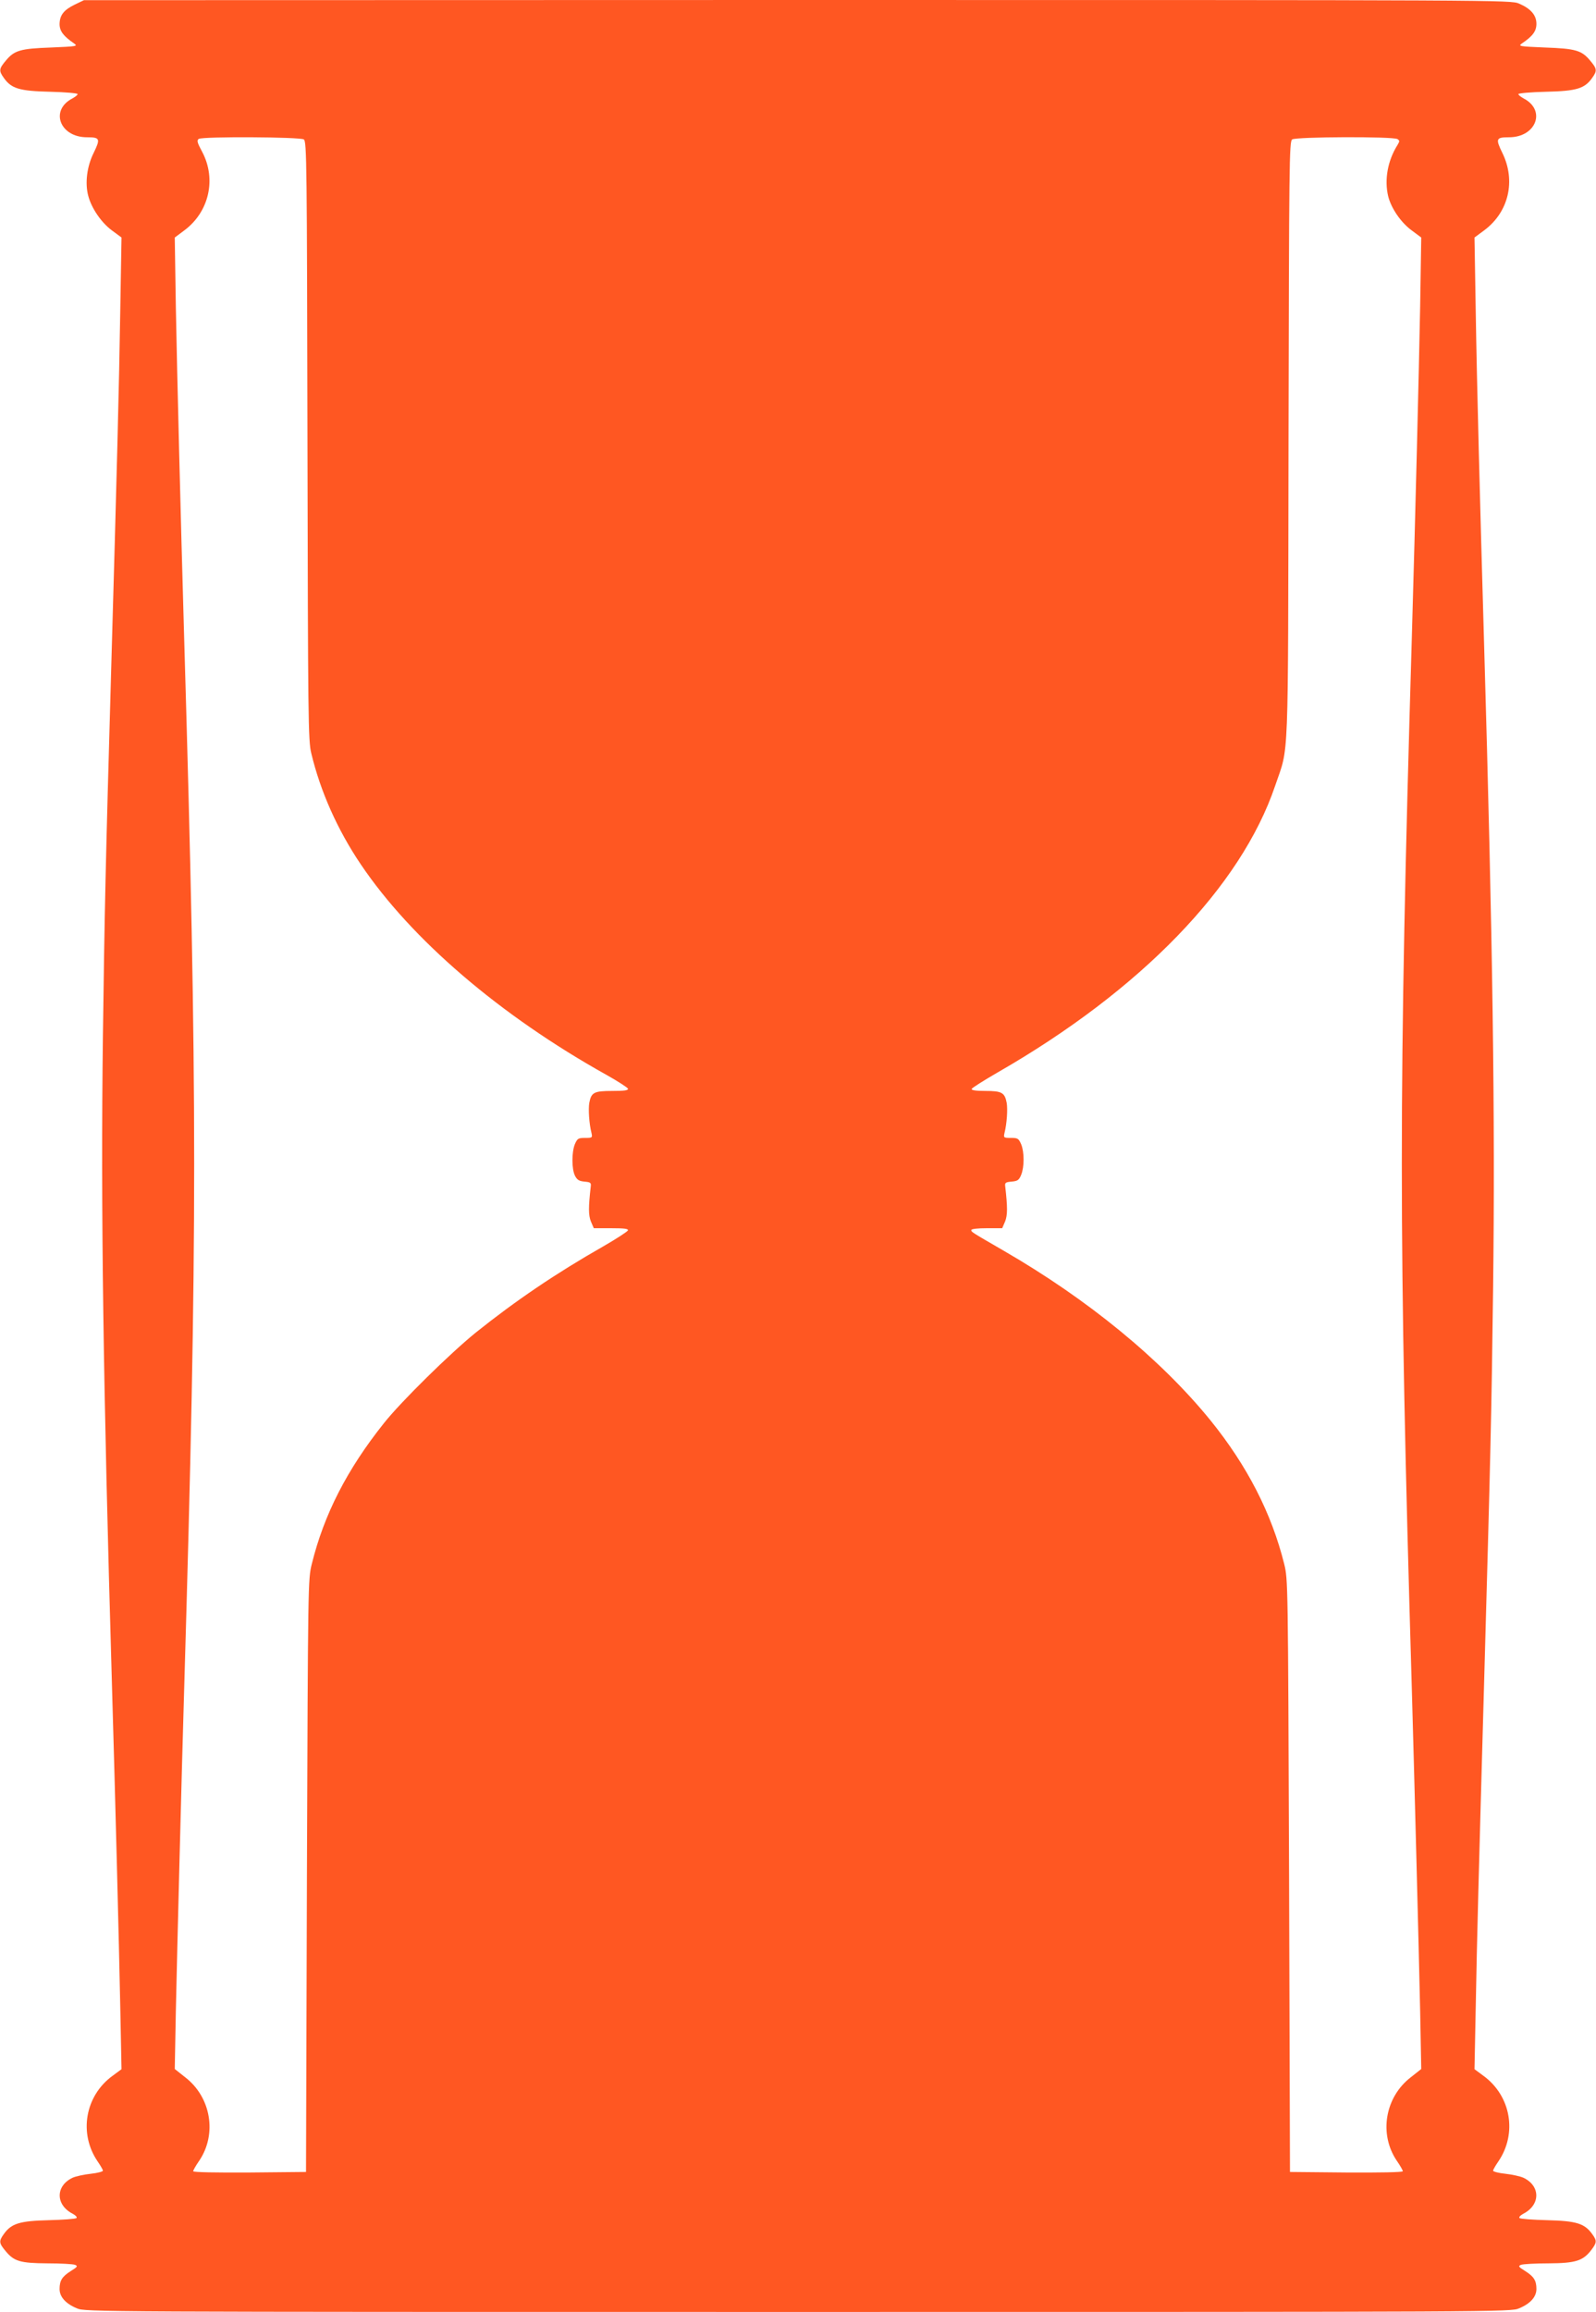 <?xml version="1.0" standalone="no"?>
<!DOCTYPE svg PUBLIC "-//W3C//DTD SVG 20010904//EN"
 "http://www.w3.org/TR/2001/REC-SVG-20010904/DTD/svg10.dtd">
<svg version="1.0" xmlns="http://www.w3.org/2000/svg"
 width="884pt" height="1280pt" viewBox="0 0 884 1280"
 preserveAspectRatio="xMidYMid meet">
<g transform="translate(0,1280) scale(0.1,-0.1)"
fill="#ff5722" stroke="none">
<path d="M415 12775 c-62 -30 -84 -59 -85 -108 0 -39 21 -67 81 -108 21 -15
14 -16 -127 -22 -172 -6 -205 -16 -252 -73 -38 -45 -39 -56 -11 -95 42 -60 87
-73 257 -77 83 -2 152 -8 152 -13 0 -5 -13 -15 -29 -24 -126 -65 -70 -215 81
-215 72 0 75 -8 37 -86 -38 -76 -49 -169 -30 -239 18 -68 72 -147 130 -190
l54 -40 -7 -410 c-6 -395 -19 -900 -51 -2010 -30 -1047 -36 -1314 -45 -2002
-12 -957 1 -1912 50 -3588 19 -648 39 -1432 46 -1781 l7 -350 -50 -37 c-152
-111 -188 -319 -82 -474 16 -23 29 -46 29 -51 0 -5 -30 -13 -67 -17 -38 -4
-83 -14 -101 -22 -95 -45 -95 -150 0 -199 17 -9 26 -19 22 -24 -5 -5 -74 -10
-154 -12 -161 -4 -207 -18 -249 -77 -28 -39 -27 -50 10 -94 47 -57 81 -67 233
-68 72 0 140 -4 151 -8 17 -7 15 -11 -22 -34 -49 -31 -63 -53 -63 -100 0 -43
33 -81 96 -107 45 -20 85 -20 3994 -20 3909 0 3949 0 3994 20 63 26 96 64 96
107 0 47 -14 69 -63 100 -37 23 -39 27 -22 34 11 4 80 8 153 8 150 1 190 14
236 74 31 41 32 51 5 88 -42 59 -88 73 -249 77 -80 2 -149 7 -154 12 -4 5 5
15 22 24 95 49 95 154 0 199 -18 8 -63 18 -100 22 -38 4 -68 12 -68 17 0 5 13
28 29 51 106 155 70 363 -82 474 l-50 37 7 350 c7 383 16 719 46 1781 36 1277
41 1485 50 2188 12 957 -2 1930 -50 3577 -23 794 -40 1443 -46 1830 l-7 415
54 40 c136 101 176 275 100 429 -38 78 -35 86 37 86 151 0 207 150 81 215 -16
9 -29 19 -29 24 0 5 69 11 153 13 169 4 214 17 256 77 28 39 27 50 -11 95 -47
57 -80 67 -252 73 -141 6 -148 7 -127 22 61 41 81 69 81 109 0 48 -31 84 -96
112 -45 20 -84 20 -3997 20 l-3952 -1 -50 -24z m1268 -747 c16 -12 17 -132 20
-1668 3 -1547 4 -1660 21 -1730 50 -210 145 -424 274 -615 281 -417 773 -838
1361 -1166 63 -35 116 -70 119 -76 3 -10 -19 -13 -86 -13 -102 0 -117 -8 -128
-66 -6 -35 -1 -115 12 -166 6 -27 5 -28 -35 -28 -38 0 -43 -3 -57 -35 -18 -45
-18 -138 1 -175 12 -23 23 -29 52 -32 34 -3 38 -6 35 -28 -13 -114 -13 -158 1
-193 l16 -37 96 0 c73 0 96 -3 93 -12 -3 -7 -63 -46 -134 -87 -267 -152 -489
-303 -709 -479 -142 -115 -414 -382 -509 -502 -204 -256 -331 -504 -399 -779
-21 -86 -21 -95 -27 -1726 l-5 -1640 -312 -3 c-184 -1 -313 1 -313 7 0 5 15
32 34 59 99 147 65 351 -78 461 l-58 46 6 320 c8 366 31 1279 46 1780 74 2519
74 3304 0 5825 -20 694 -39 1454 -46 1830 l-6 385 51 38 c139 102 181 285 101
436 -28 52 -31 64 -19 72 23 14 562 11 582 -3z m6057 2 c13 -8 13 -12 1 -32
-55 -87 -74 -193 -52 -285 17 -67 71 -146 132 -190 l51 -38 -6 -380 c-7 -370
-26 -1140 -46 -1830 -74 -2516 -74 -3315 0 -5830 14 -493 38 -1410 46 -1780
l6 -320 -58 -46 c-143 -110 -177 -314 -78 -461 19 -27 34 -54 34 -59 0 -6
-129 -8 -312 -7 l-313 3 -5 1640 c-6 1631 -6 1640 -27 1726 -70 281 -205 544
-409 796 -274 337 -677 668 -1144 938 -183 106 -180 104 -180 115 0 6 37 10
86 10 l85 0 16 37 c14 35 14 79 1 193 -3 22 1 25 35 28 33 3 41 8 53 37 18 44
18 126 0 170 -14 32 -19 35 -57 35 -40 0 -41 1 -35 28 13 51 18 131 12 166
-11 57 -27 66 -118 66 -54 0 -78 4 -76 11 2 6 67 47 143 91 793 455 1349 1029
1538 1588 77 228 71 63 74 1910 3 1536 4 1656 20 1668 21 15 559 17 583 2z"/>
</g>
</svg>
